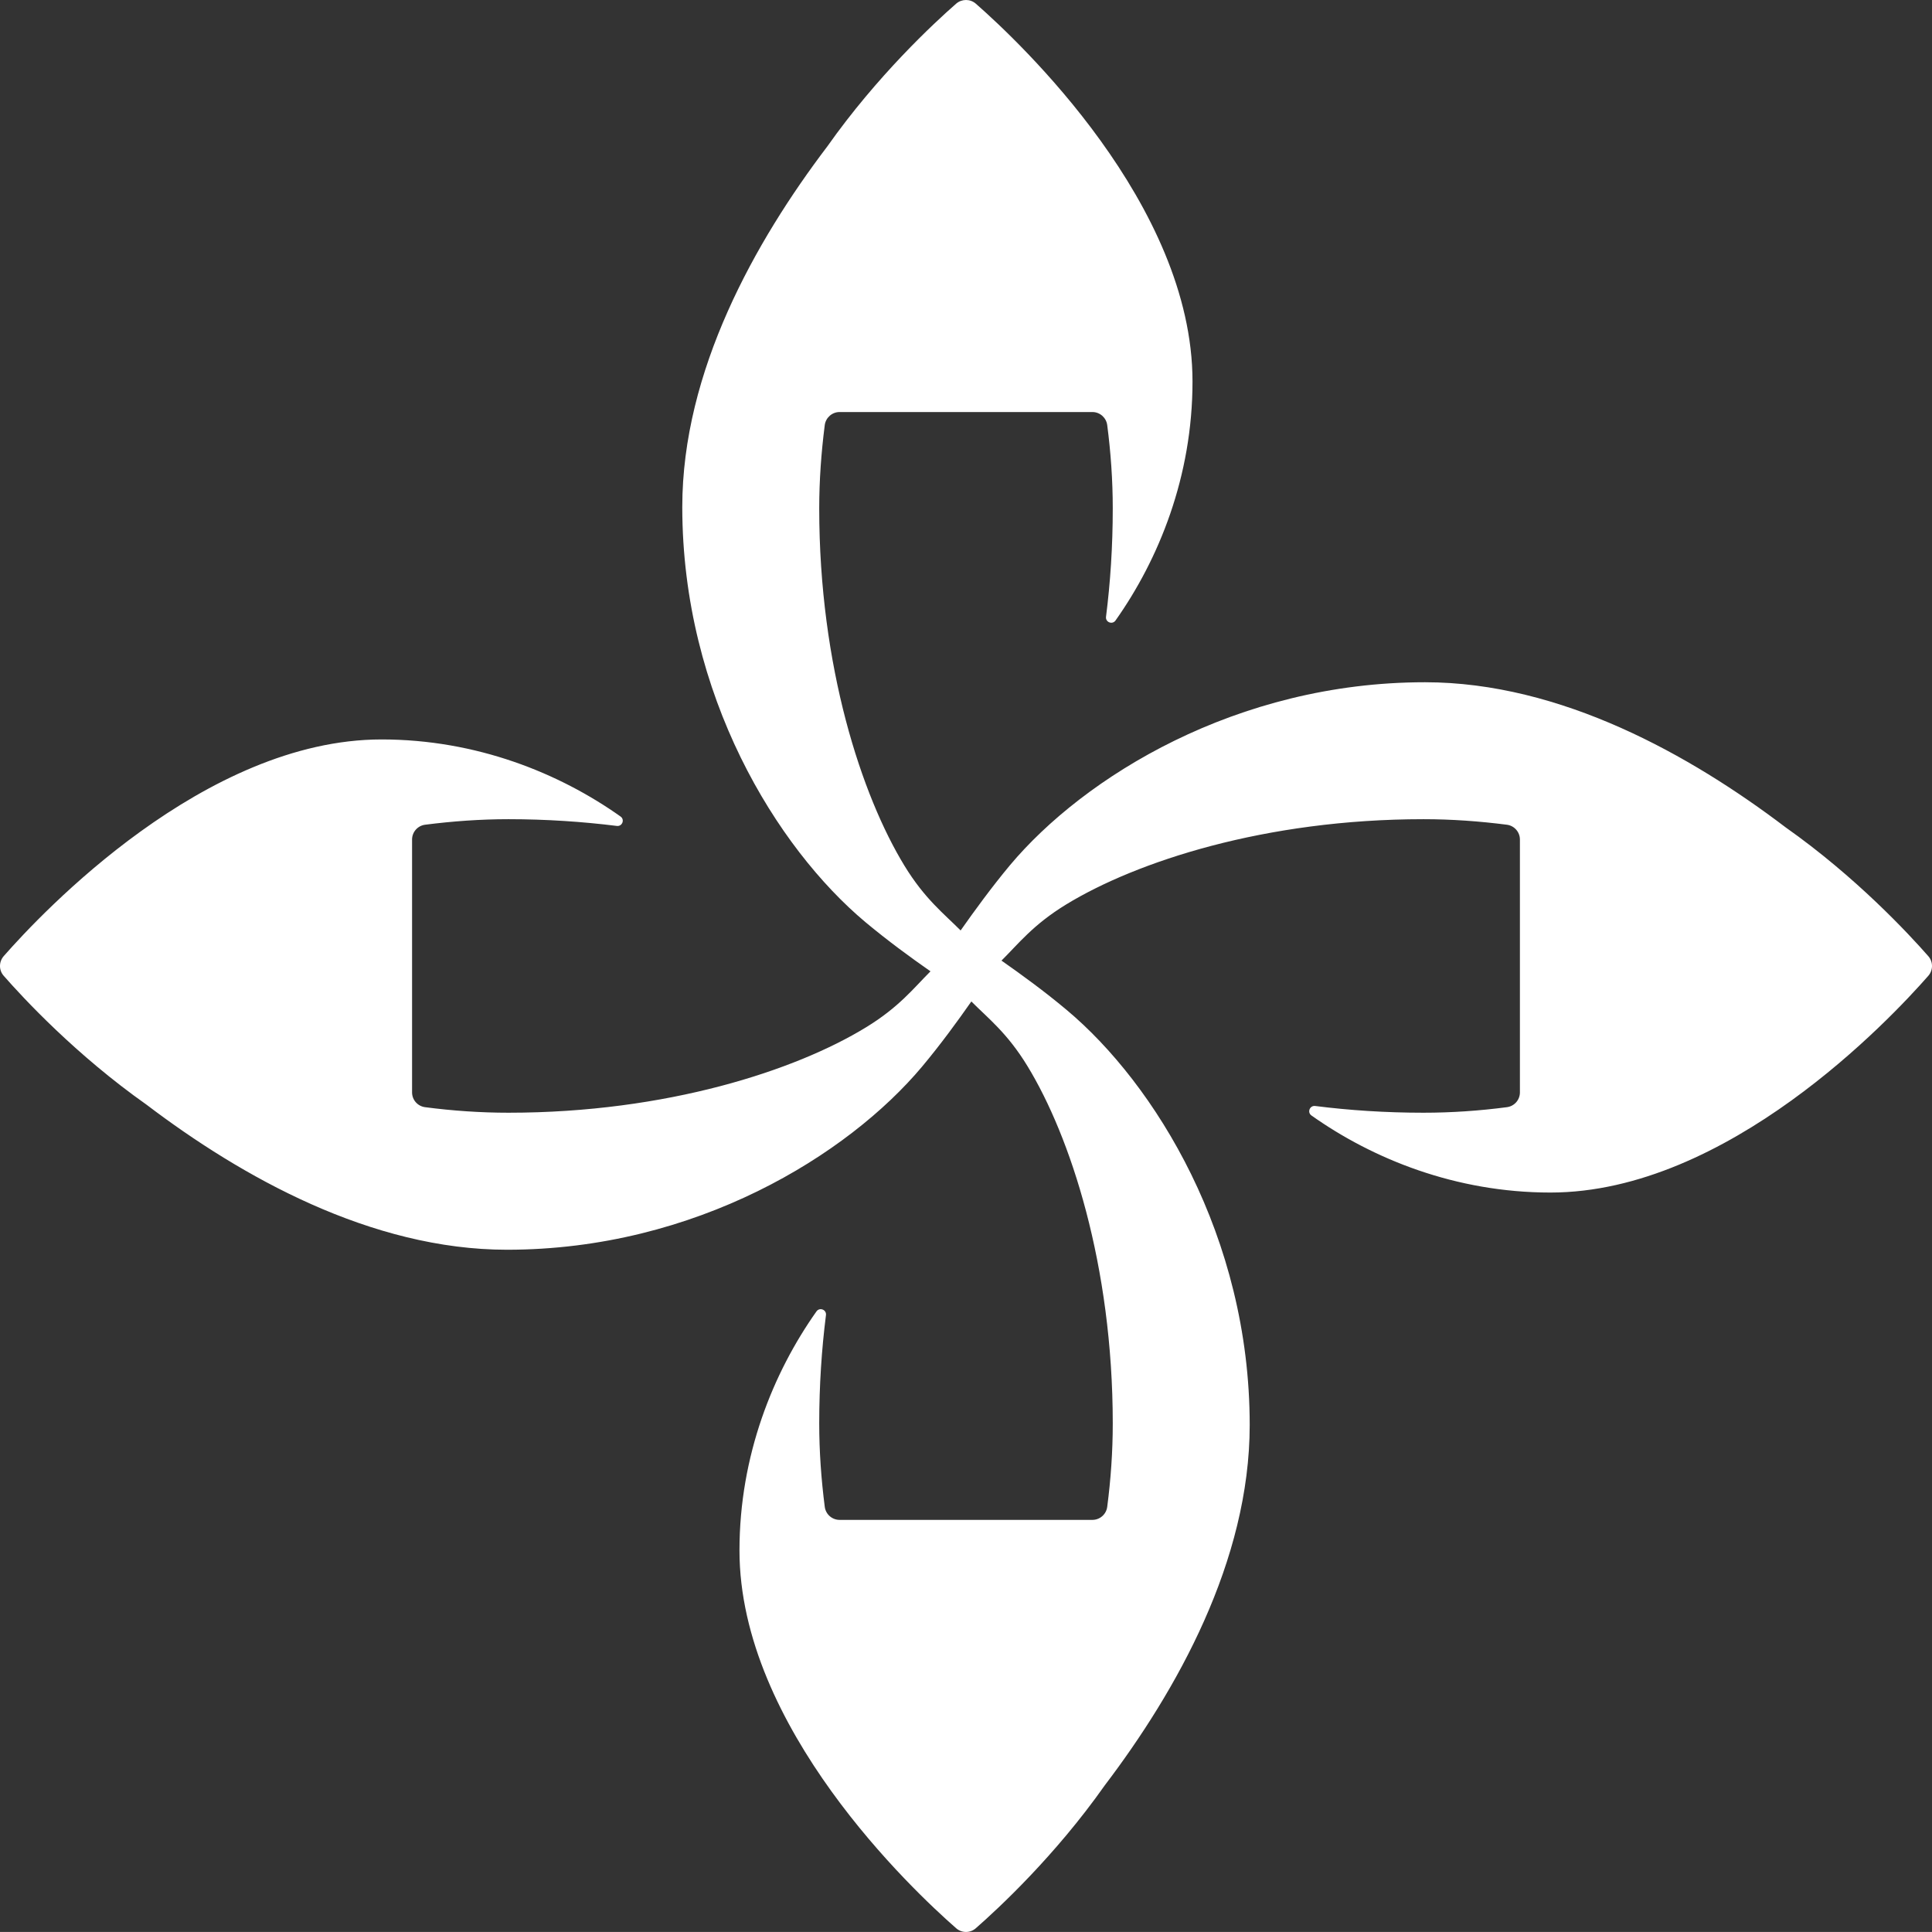 <?xml version="1.0" encoding="UTF-8"?> <svg xmlns="http://www.w3.org/2000/svg" xmlns:xlink="http://www.w3.org/1999/xlink" xmlns:xodm="http://www.corel.com/coreldraw/odm/2003" xml:space="preserve" width="160.987mm" height="160.984mm" version="1.1" style="shape-rendering:geometricPrecision; text-rendering:geometricPrecision; image-rendering:optimizeQuality; fill-rule:evenodd; clip-rule:evenodd" viewBox="0 0 11666.9 11666.69"><rect x="0" y="0" width="11666.9" height="11666.69" fill="#333333" stroke="none"/> <defs> <style type="text/css"> .fil0 {fill:white;fill-rule:nonzero} </style> </defs> <g id="Слой_x0020_1">  <path class="fil0" d="M11644.46 5773.95c-118.57,-135.11 -436.32,-477.88 -862.31,-778.33 -572.63,-434.8 -1355.85,-875.7 -2177.05,-875.7 -1138.29,0 -2060,572.52 -2506.77,1105.55 -111.61,134.02 -212.56,272.93 -297.41,393.35 -100.52,-101.27 -216.37,-189.93 -339.18,-390.96 -257.92,-422.61 -514.65,-1200.08 -514.65,-2157.58 0,-169.92 12.3,-338.43 33.4,-503.12 5.76,-44.82 44.16,-78.98 89.41,-78.98l1526.97 0c45.25,0 83.65,34.16 89.42,78.98 21.43,164.69 33.39,333.2 33.39,503.12 0,229.53 -14.58,448.29 -40.69,654.32 -4.24,32.63 37.97,49.5 57.22,22.63 261.62,-369.53 465.05,-869.93 465.05,-1443.31 0,-1068.35 -1045.29,-2051.2 -1308.65,-2281.81 -33.72,-29.47 -84.41,-29.47 -118.58,0 -135.43,118.58 -477.77,436.33 -778.22,862.32 -434.8,572.63 -875.7,1355.85 -875.7,2177.05 0,1138.62 572.52,2060 1105.55,2506.76 133.59,111.61 272.5,213 393.36,297.41 -101.28,100.95 -189.93,216.8 -391.08,339.18 -422.51,258.25 -1199.97,514.65 -2157.47,514.65 -170.02,0 -338.42,-11.86 -503.12,-33.39 -45.25,-5.76 -78.98,-43.73 -78.98,-89.41l0 -1526.97c0,-45.25 33.73,-83.65 78.98,-89.42 164.7,-21.1 333.09,-33.39 503.12,-33.39 229.1,0 448.29,15.02 654.33,40.69 32.63,4.24 49.49,-37.97 22.63,-56.78 -369.54,-262.06 -869.93,-465.48 -1443.32,-465.48 -1068.35,0 -2051.19,1045.72 -2281.81,1308.65 -29.59,34.16 -29.92,84.74 0,118.57 118.57,135.43 436.33,477.77 862.31,778.23 572.52,434.8 1355.86,876.13 2177.05,876.13 1138.62,0 2060,-572.96 2506.66,-1105.99 111.71,-133.59 212.99,-272.5 297.52,-393.36 100.84,101.71 216.8,189.93 339.19,391.08 257.92,422.83 514.65,1199.97 514.65,2157.47 0,170.35 -11.96,338.42 -33.39,503.12 -5.77,45.25 -44.17,78.97 -89.42,78.97l-1526.97 0c-45.25,0 -83.65,-33.72 -89.41,-78.97 -21.1,-164.7 -33.4,-332.77 -33.4,-503.12 0,-229.1 14.58,-448.29 40.69,-654.33 4.25,-32.63 -37.96,-49.49 -57.22,-22.63 -261.73,369.96 -465.05,870.36 -465.05,1443.64 0,1068.02 1045.29,2051.19 1308.54,2281.48 33.84,29.92 84.86,29.92 118.58,0 135.54,-118.57 477.87,-436 778.33,-862.31 434.8,-572.19 875.7,-1355.43 875.7,-2177.05 0,-1138.19 -572.52,-2060 -1105.55,-2506.34 -133.59,-112.05 -272.5,-212.99 -393.35,-297.73 101.71,-100.63 189.93,-216.48 390.96,-339.29 422.61,-257.92 1200.08,-514.65 2157.58,-514.65 170.35,0 338.43,12.29 503.12,33.39 45.26,5.77 78.98,44.17 78.98,89.42l0 1526.97c0,45.69 -33.72,83.65 -78.98,89.41 -164.69,21.54 -332.77,33.39 -503.12,33.39 -229.1,0 -448.29,-14.57 -654.32,-40.68 -32.63,-3.81 -49.5,37.96 -22.63,57.22 369.54,261.73 869.93,465.48 1443.32,465.48 1068.35,0 2051.52,-1045.72 2281.81,-1308.65 29.92,-34.16 29.92,-84.74 0,-118.9z"></path> </g> </svg> 